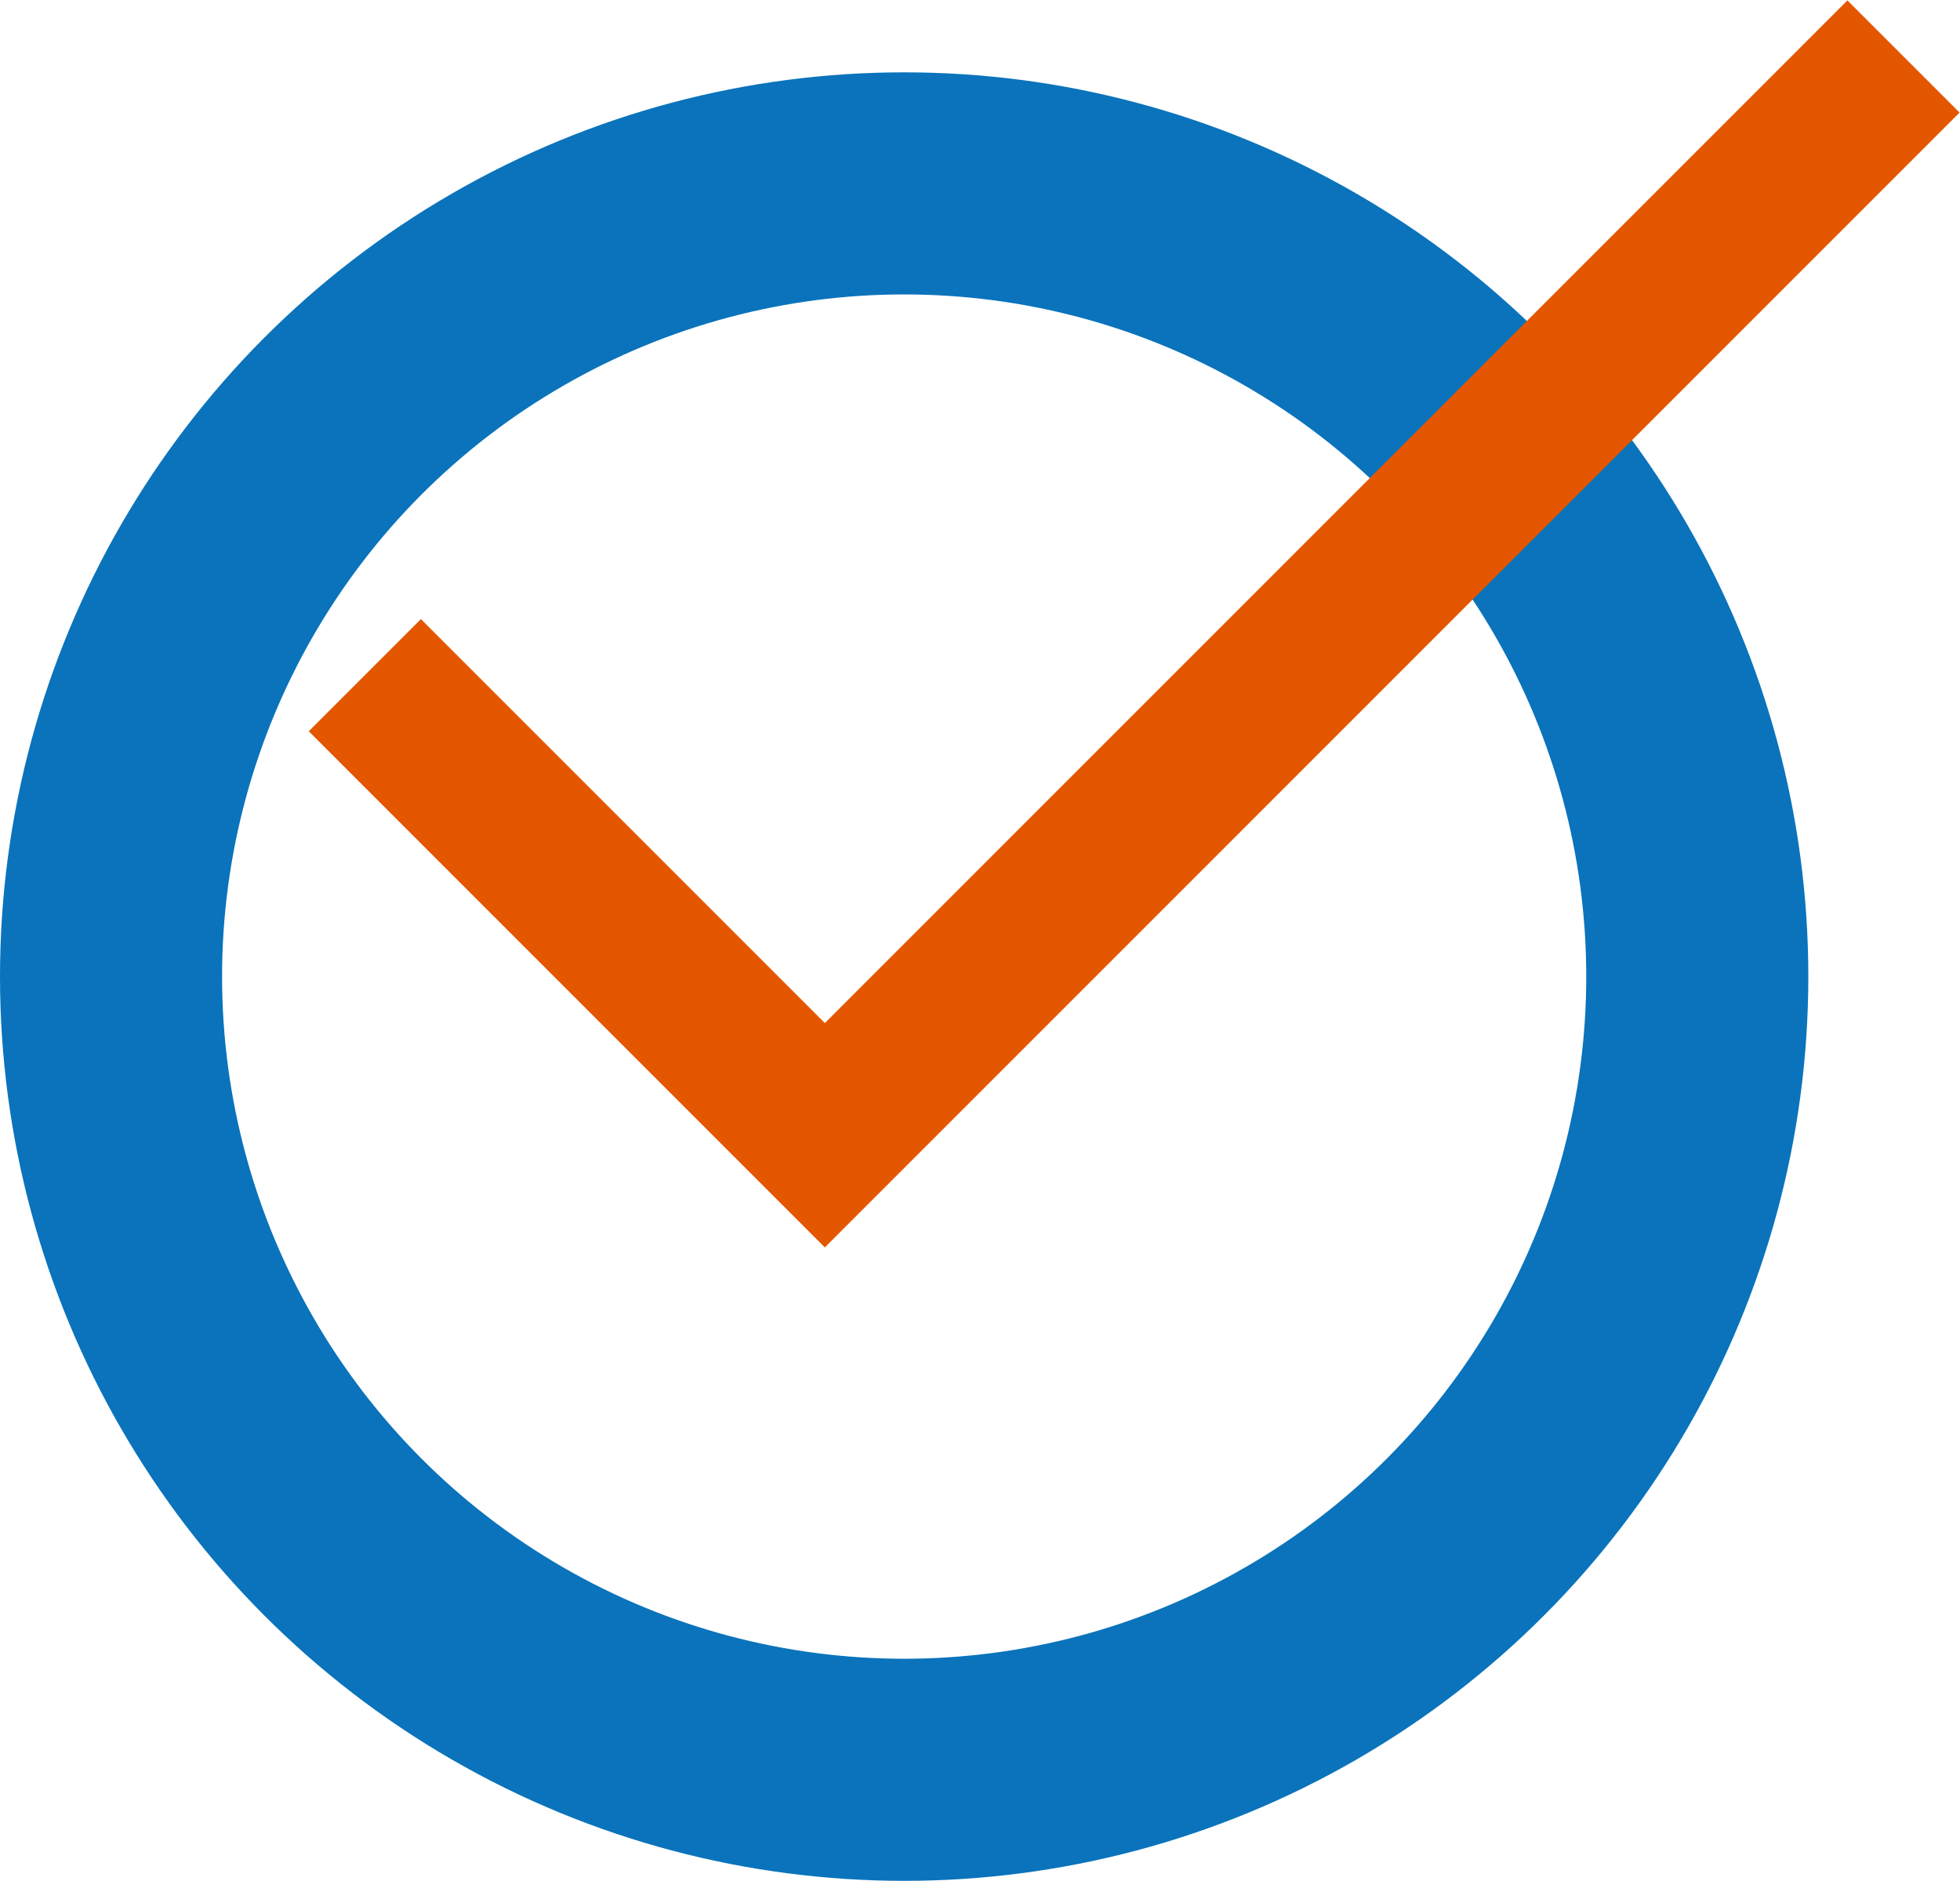 <svg id="チェック.svg" xmlns="http://www.w3.org/2000/svg" width="61.781" height="59.28" viewBox="0 0 61.781 59.28">
  <defs>
    <style>
      .cls-1, .cls-2 {
        fill: none;
      }

      .cls-1 {
        stroke: #0a73bb;
        stroke-width: 7px;
      }

      .cls-2 {
        stroke: #e45700;
        stroke-width: 5px;
        fill-rule: evenodd;
      }
    </style>
  </defs>
  <circle class="cls-1" cx="28.5" cy="30.78" r="25"/>
  <path id="Vector_6" data-name="Vector 6" class="cls-2" d="M407,2327.5l14.5,14.5,34-34" transform="translate(-395.5 -2306.22)"/>
</svg>
